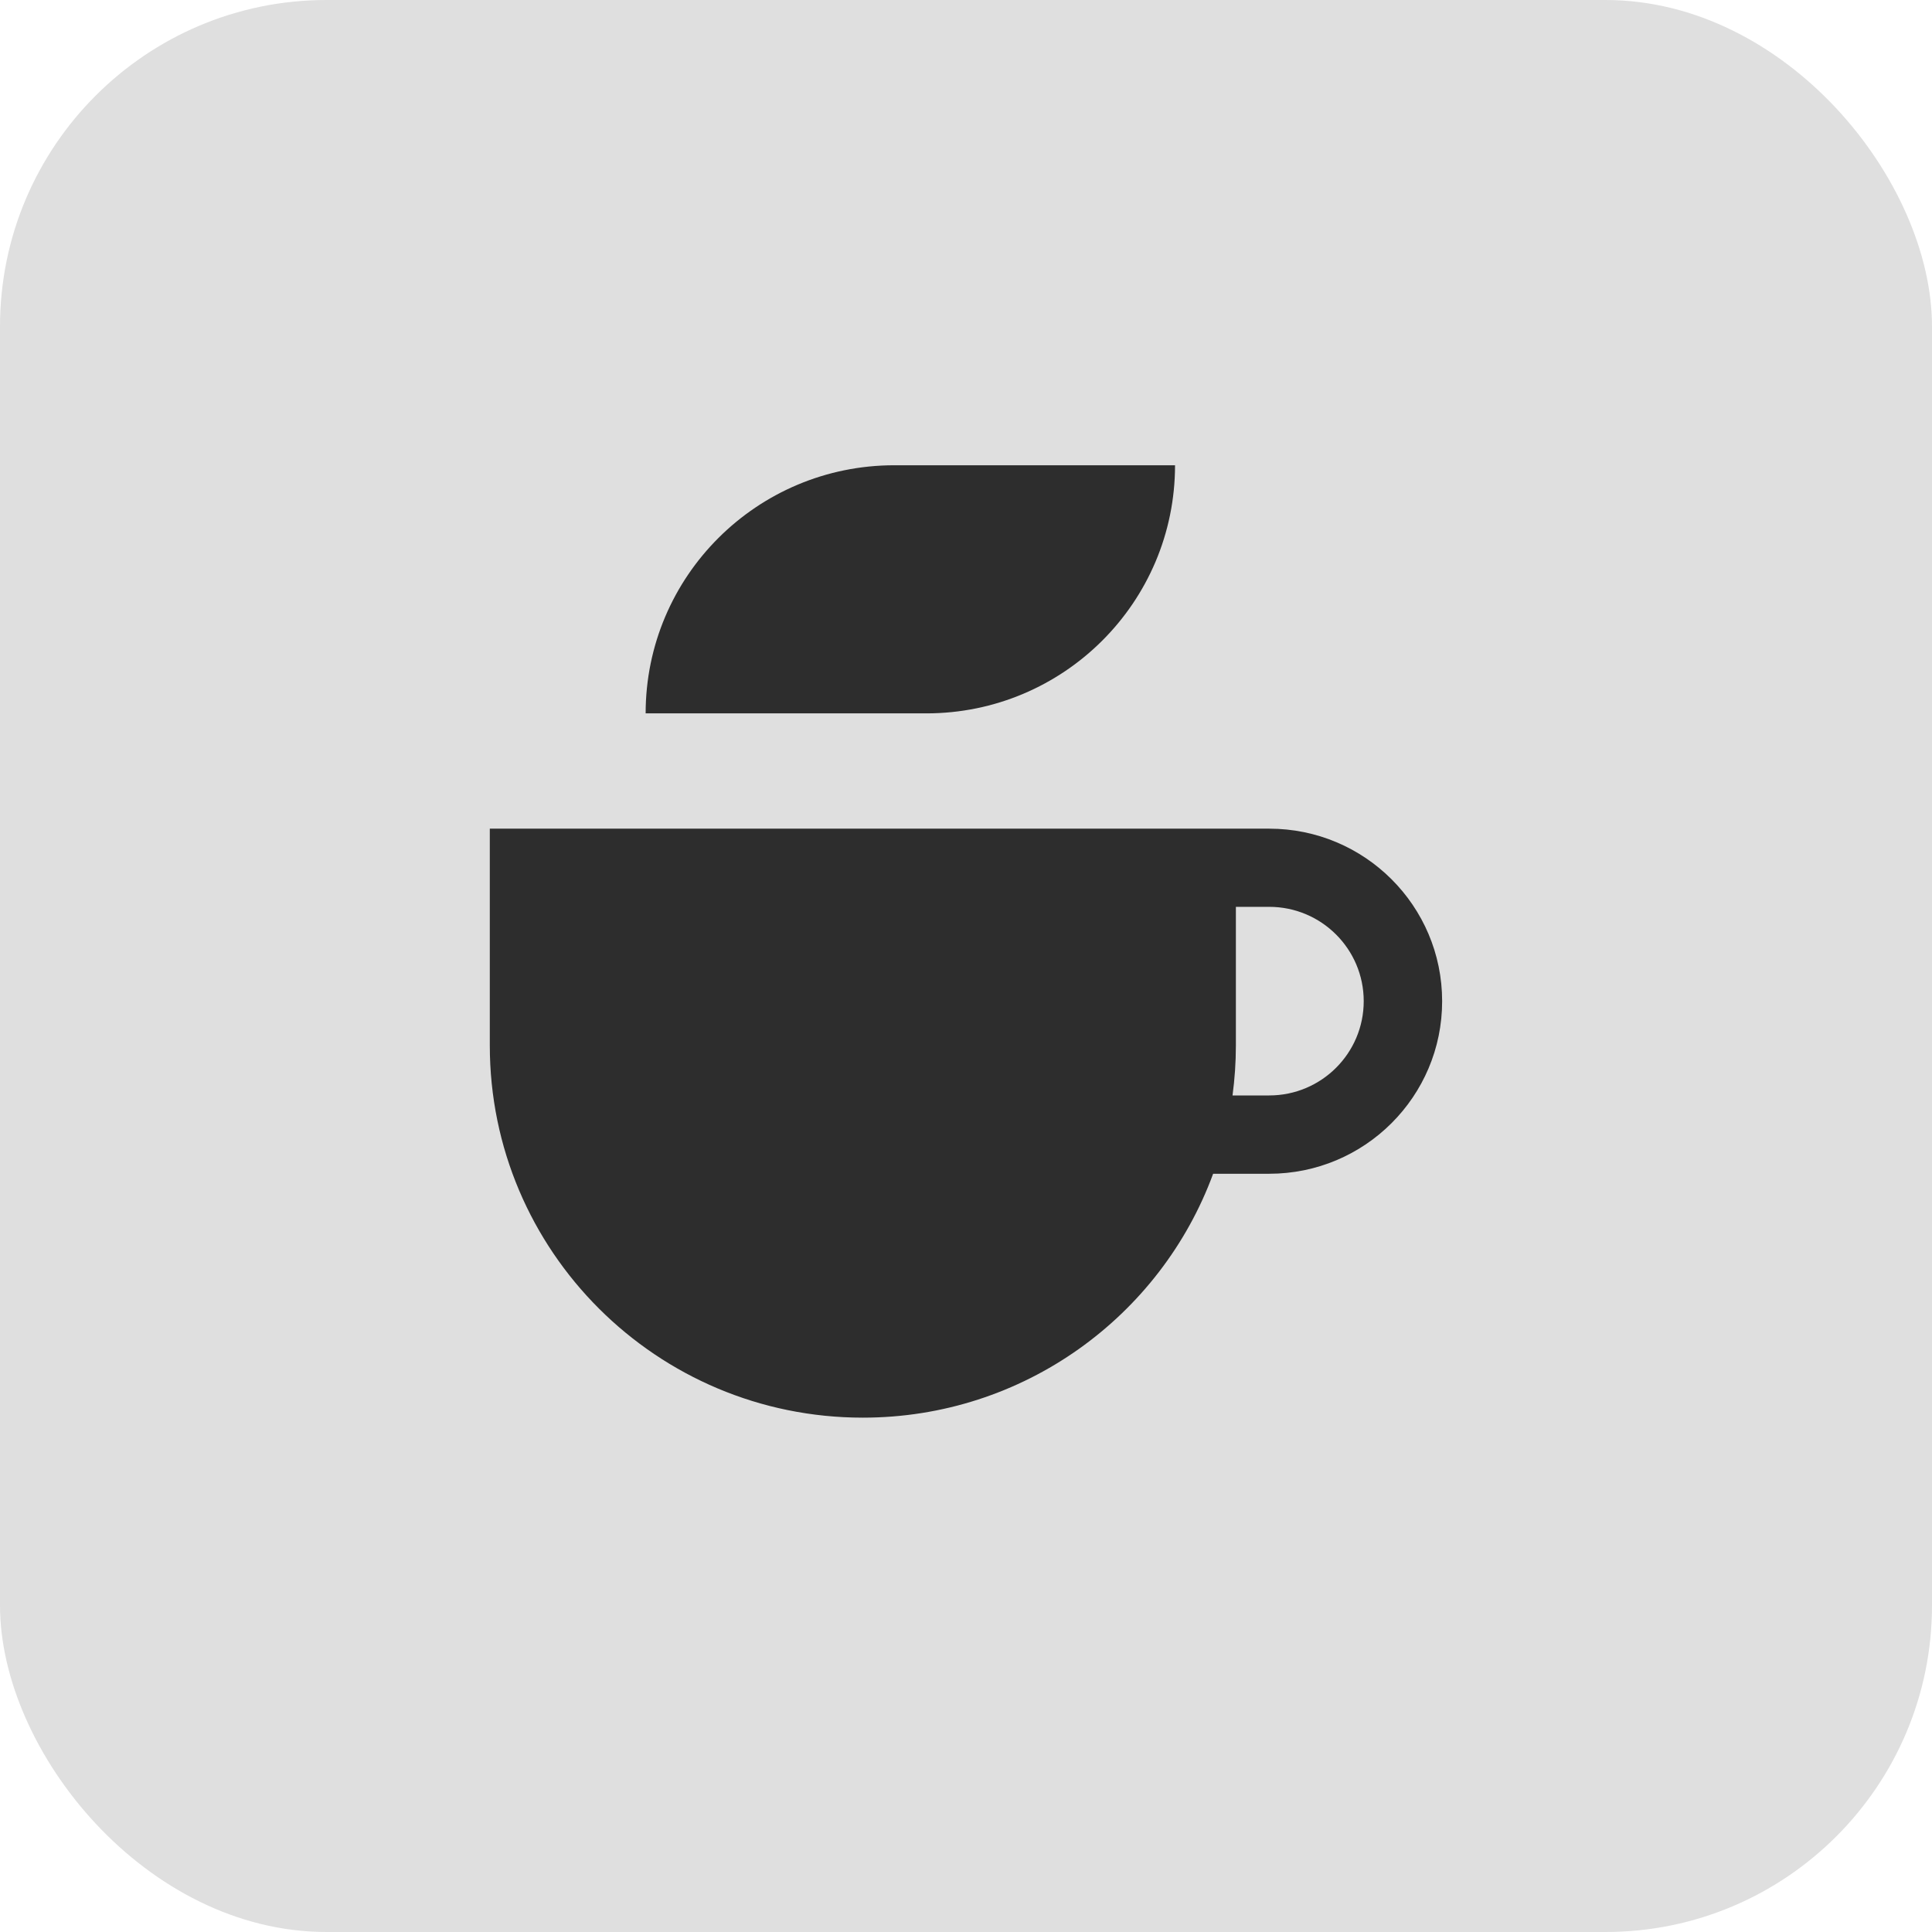 <svg width="71" height="71" viewBox="0 0 71 71" fill="none" xmlns="http://www.w3.org/2000/svg">
<rect width="71" height="71" rx="12" fill="#2D2D2D" fill-opacity="0.15"/>
<g clip-path="url(#clip0_516_187)">
<path fill-rule="evenodd" clip-rule="evenodd" d="M18 38.422C18 45.976 24.137 52.098 31.709 52.098C37.621 52.098 42.659 48.366 44.582 43.135H46.642C50.152 43.135 52.998 40.296 52.998 36.794C52.998 33.292 50.152 30.453 46.642 30.453H18V38.424V38.422ZM45.295 40.257C45.375 39.656 45.418 39.044 45.418 38.422V33.326H46.642C48.56 33.326 50.116 34.878 50.116 36.792C50.116 38.706 48.56 40.257 46.642 40.257H45.292H45.295Z" fill="#2D2D2D"/>
<path fill-rule="evenodd" clip-rule="evenodd" d="M23.727 26.216H34.042C39.089 26.216 43.182 22.134 43.182 17.098H32.867C27.818 17.098 23.727 21.179 23.727 26.216Z" fill="#2D2D2D"/>
</g>
<defs>
<clipPath id="clip0_516_187">
<rect width="35" height="35" fill="white" transform="translate(18 17.098)"/>
</clipPath>
</defs>
</svg>
